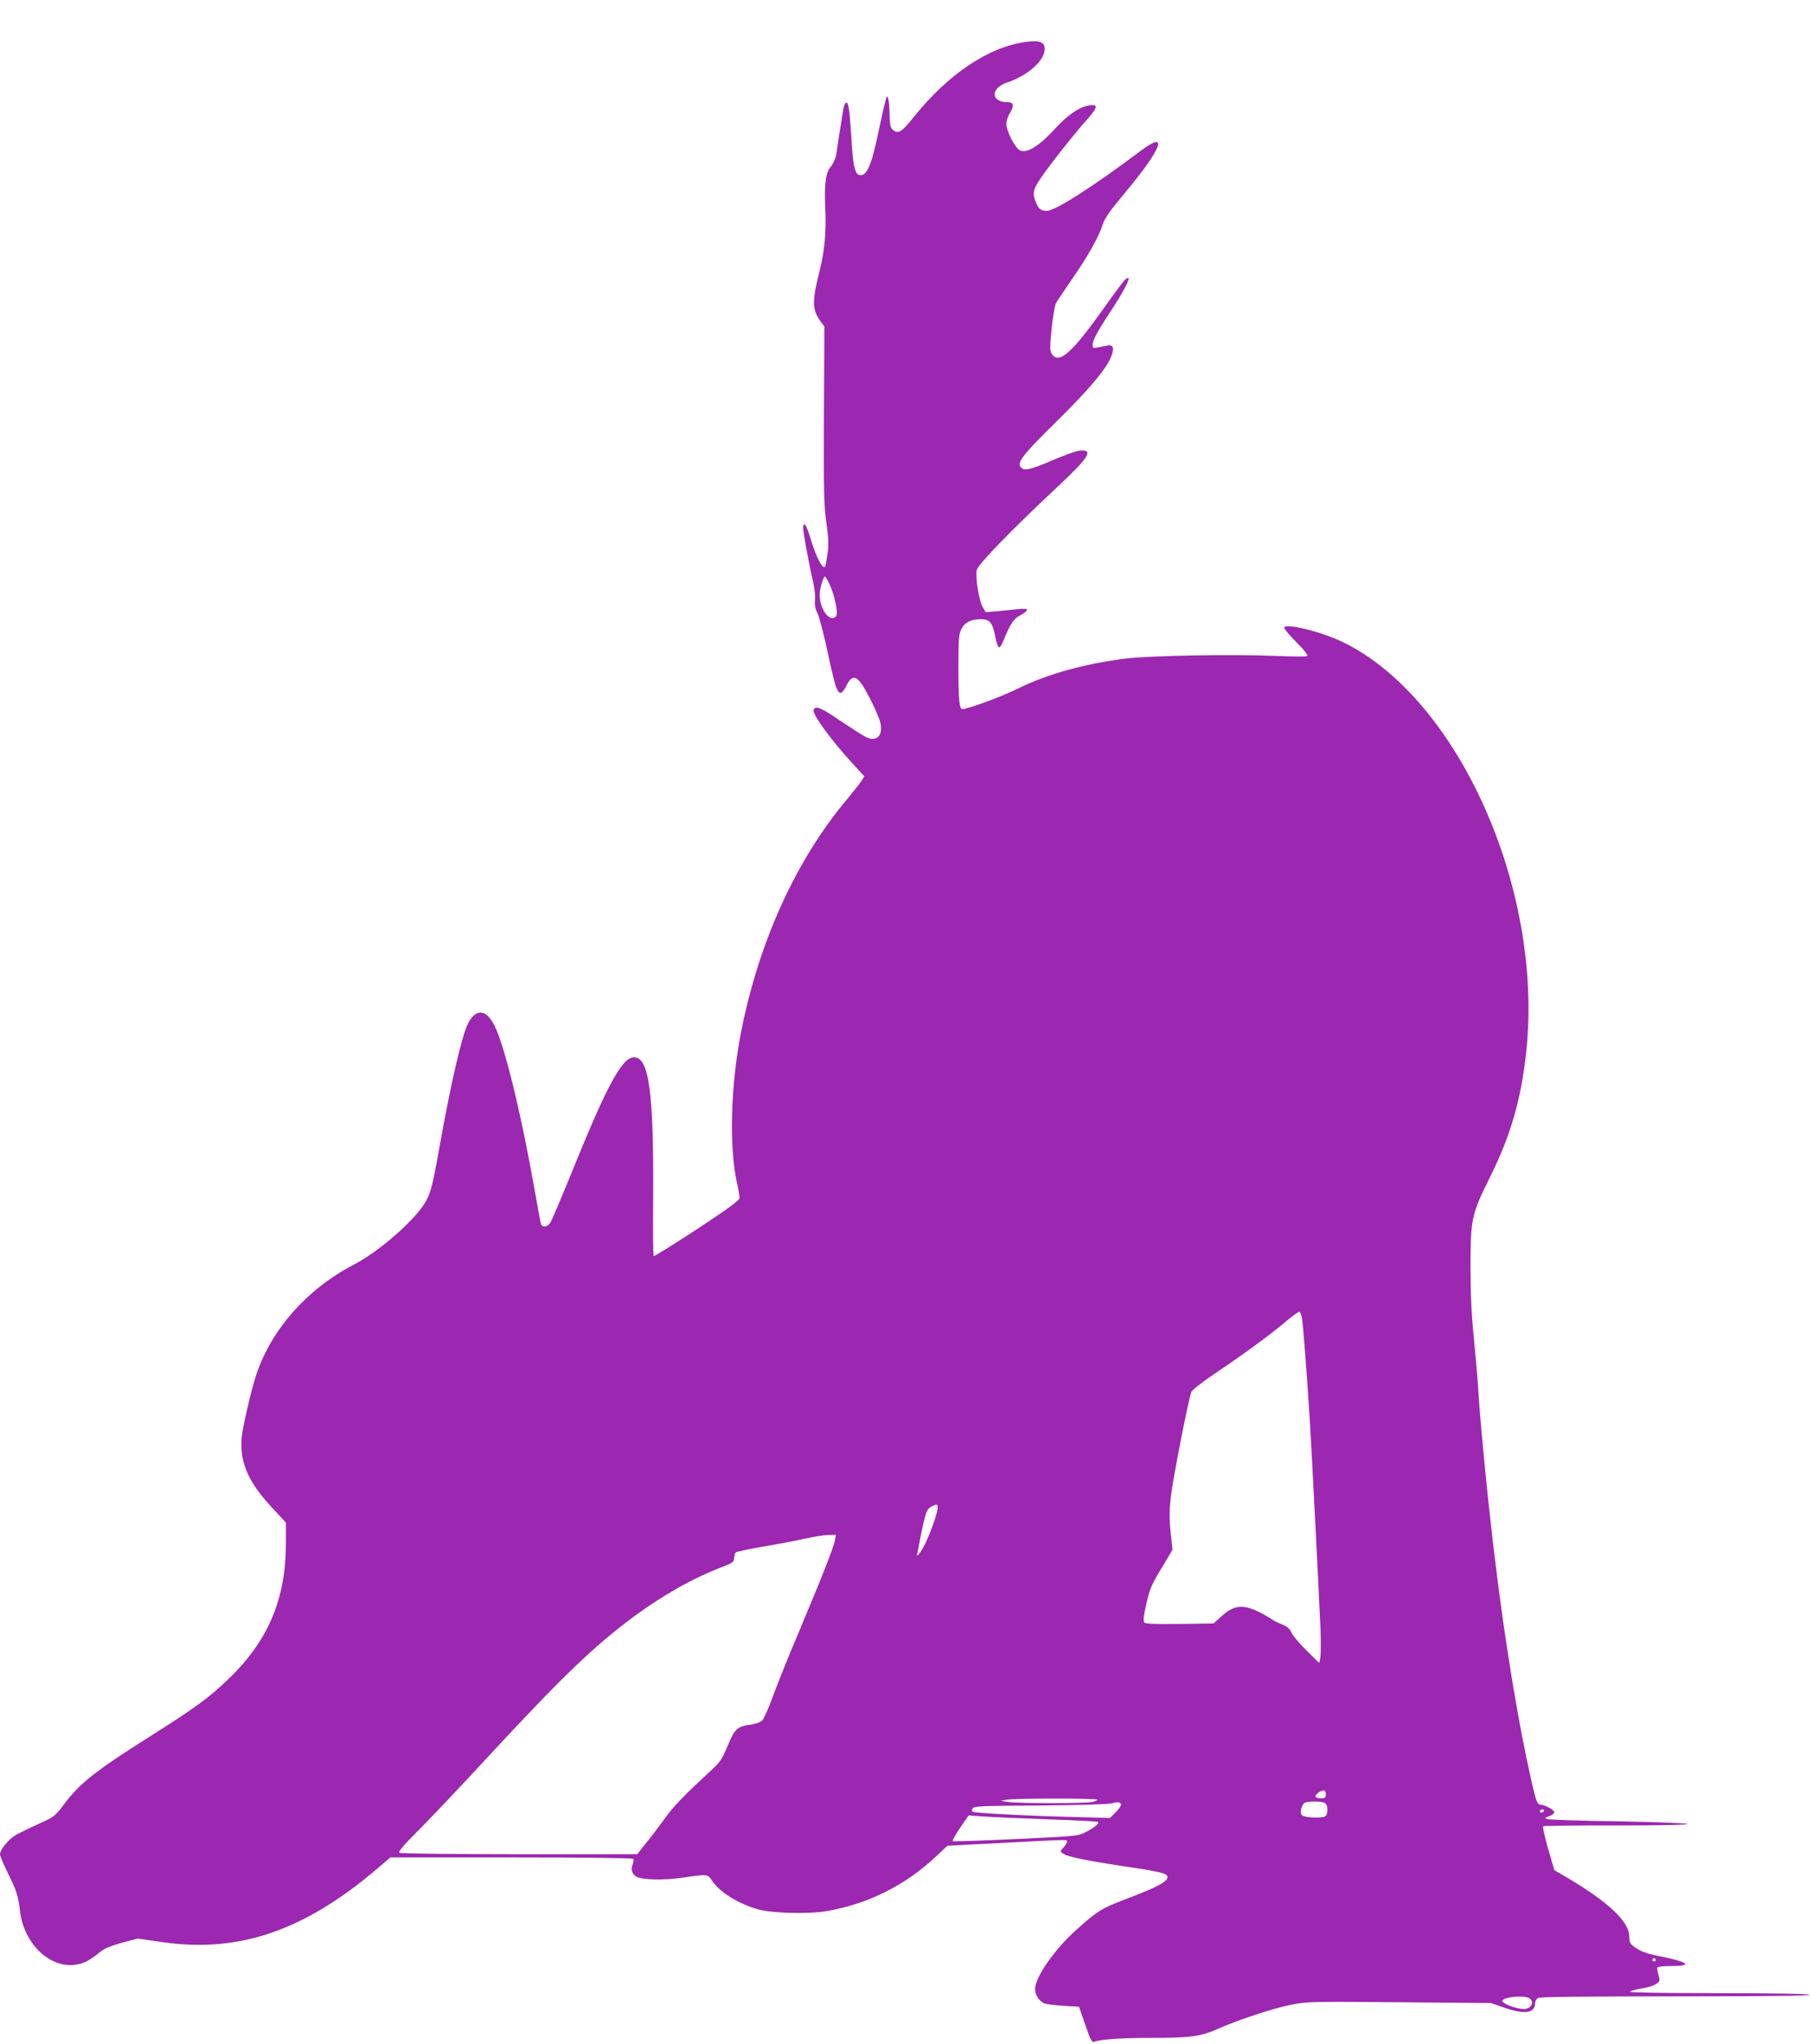 <?xml version="1.0" standalone="no"?>
<!DOCTYPE svg PUBLIC "-//W3C//DTD SVG 20010904//EN"
 "http://www.w3.org/TR/2001/REC-SVG-20010904/DTD/svg10.dtd">
<svg version="1.0" xmlns="http://www.w3.org/2000/svg"
 width="1135pt" height="1280pt" viewBox="0 0 1135 1280"
 preserveAspectRatio="xMidYMid meet">
<g transform="translate(0,1280) scale(0.1,-0.1)"
fill="#9c27b0" stroke="none">
<path d="M6425 12538 c-237 -32 -488 -200 -709 -476 -67 -83 -87 -97 -115 -83
-26 14 -31 32 -32 109 -1 37 -4 78 -8 92 -7 24 -8 23 -19 -15 -6 -22 -25 -107
-42 -188 -46 -222 -77 -289 -124 -271 -25 10 -37 64 -46 229 -12 184 -18 227
-34 222 -6 -2 -14 -21 -17 -43 -7 -40 -33 -207 -44 -282 -4 -24 -18 -56 -33
-74 -34 -40 -43 -114 -35 -278 6 -135 -5 -255 -37 -380 -47 -187 -46 -240 6
-311 l25 -34 -3 -550 c-2 -480 0 -566 15 -675 14 -101 16 -139 7 -199 -6 -41
-12 -77 -15 -79 -17 -17 -58 65 -94 186 -22 71 -35 93 -43 69 -5 -13 29 -203
60 -340 11 -46 17 -101 14 -125 -3 -31 2 -55 17 -85 11 -23 41 -139 66 -257
54 -256 69 -281 115 -191 40 79 72 62 143 -76 31 -60 61 -129 67 -154 21 -85
-22 -129 -91 -93 -19 9 -89 55 -157 100 -122 84 -157 98 -169 69 -9 -26 110
-190 251 -343 l67 -73 -18 -29 c-10 -15 -50 -66 -88 -112 -320 -380 -553 -890
-665 -1457 -67 -341 -77 -728 -24 -959 8 -35 14 -72 14 -83 0 -14 -69 -65
-266 -195 -147 -96 -269 -172 -272 -169 -3 3 -5 169 -3 368 4 655 -26 877
-119 877 -76 0 -170 -174 -395 -731 -63 -154 -121 -292 -130 -305 -18 -28 -51
-32 -59 -6 -3 9 -21 109 -41 222 -82 464 -185 889 -248 1015 -52 107 -117 113
-167 17 -38 -75 -107 -373 -175 -753 -48 -271 -59 -313 -98 -376 -73 -115
-290 -303 -443 -382 -290 -151 -513 -402 -609 -686 -31 -93 -86 -330 -92 -395
-13 -153 38 -274 181 -430 l96 -104 0 -127 c0 -350 -110 -612 -359 -851 -122
-118 -205 -179 -504 -368 -337 -213 -430 -288 -532 -425 -50 -66 -58 -72 -151
-114 -55 -25 -119 -56 -143 -69 -46 -27 -101 -93 -101 -122 0 -10 22 -63 49
-118 54 -108 66 -145 76 -237 25 -212 197 -370 363 -334 47 10 71 23 144 81
22 18 70 37 132 54 l99 26 151 -22 c477 -70 885 68 1341 454 l89 76 758 0
c447 0 759 -4 762 -9 4 -5 2 -20 -3 -34 -13 -33 -5 -60 22 -77 33 -21 178 -24
296 -6 147 22 152 22 178 -19 47 -72 165 -145 288 -180 90 -25 317 -31 431
-11 260 45 492 161 687 345 l68 64 347 18 c420 22 402 22 402 7 0 -6 -10 -22
-22 -36 -22 -23 -22 -24 -5 -37 30 -22 155 -47 479 -95 81 -12 155 -28 165
-36 42 -30 -22 -70 -254 -157 -147 -56 -172 -72 -301 -187 -138 -122 -262
-300 -262 -374 0 -36 21 -70 53 -88 12 -6 67 -14 122 -17 l100 -6 39 -113 c30
-88 42 -112 54 -107 42 16 167 25 357 25 248 0 313 9 420 57 124 55 350 130
460 151 95 19 131 20 675 15 l575 -5 83 -29 c127 -44 192 -35 192 29 0 12 9
26 19 32 13 7 303 10 868 10 551 0 843 4 833 10 -9 6 -230 10 -573 10 -333 0
-556 4 -553 9 4 5 38 15 76 21 39 6 80 20 92 30 20 16 21 21 10 55 -6 21 -9
42 -6 47 3 4 44 8 90 8 139 0 101 27 -93 65 -61 12 -101 27 -130 47 -39 26
-43 33 -43 72 0 92 -125 212 -382 365 l-88 52 -19 67 c-37 123 -55 201 -50
207 4 3 210 6 460 5 276 0 449 4 444 9 -6 5 -201 13 -435 17 -234 3 -434 10
-444 14 -17 6 -15 8 12 18 18 6 32 17 32 25 0 14 -60 47 -85 47 -21 0 -29 22
-58 150 -80 352 -163 852 -226 1370 -43 346 -94 865 -106 1070 -3 58 -16 202
-27 320 -16 156 -22 282 -22 460 0 299 6 327 124 564 128 258 194 487 225 783
108 1017 -426 2210 -1147 2562 -135 66 -368 123 -368 90 0 -8 35 -49 78 -92
49 -50 73 -80 65 -85 -6 -4 -94 -3 -195 1 -262 12 -796 2 -945 -17 -263 -34
-488 -97 -678 -191 -97 -48 -307 -125 -341 -125 -18 0 -24 61 -24 270 0 166 3
200 18 230 20 42 57 61 118 63 57 2 76 -18 93 -100 18 -90 26 -96 51 -38 46
112 64 139 108 163 60 33 54 46 -15 38 -32 -4 -90 -9 -130 -13 l-72 -6 -19 32
c-23 38 -47 187 -37 232 8 36 219 253 513 528 193 181 221 229 128 219 -22 -3
-100 -31 -172 -62 -137 -59 -173 -66 -194 -41 -25 30 16 81 221 283 204 200
316 333 345 409 22 56 13 77 -26 69 -17 -3 -43 -9 -60 -12 -26 -5 -30 -3 -30
15 0 29 28 82 101 193 112 171 154 260 103 217 -9 -7 -70 -88 -134 -179 -199
-280 -281 -353 -325 -287 -13 21 -13 39 -2 158 8 74 20 145 27 159 7 14 54 84
103 155 98 141 165 260 191 341 12 38 46 86 133 190 238 284 284 405 102 268
-292 -220 -533 -374 -584 -374 -40 0 -51 9 -70 53 -23 57 -19 80 32 154 56 82
207 274 286 362 56 62 69 90 45 92 -66 6 -152 -47 -247 -151 -96 -105 -173
-152 -215 -132 -31 14 -86 121 -86 167 0 17 9 45 20 63 30 48 27 72 -9 72 -73
0 -105 39 -70 84 11 14 36 30 57 37 133 43 242 138 242 212 0 44 -31 56 -115
45z m-1230 -3400 c28 -62 51 -168 42 -191 -4 -10 -15 -17 -25 -17 -44 0 -88
91 -79 164 5 44 23 96 32 96 3 0 17 -24 30 -52z m2956 -4594 c7 -39 30 -341
49 -639 10 -162 53 -998 66 -1287 4 -86 3 -173 0 -194 l-7 -37 -80 79 c-44 43
-87 94 -94 112 -10 23 -26 37 -52 48 -21 8 -45 19 -53 24 -171 109 -238 116
-331 32 l-52 -47 -212 -3 c-165 -2 -214 0 -222 10 -7 9 -3 44 14 118 21 92 33
120 94 220 l69 116 -11 107 c-9 80 -9 134 0 219 12 110 112 623 130 664 5 12
78 68 163 125 171 115 341 240 438 323 36 30 69 54 75 52 5 -1 13 -20 16 -42z
m-2281 -1185 c0 -30 -46 -161 -80 -229 -30 -59 -57 -90 -47 -54 3 11 8 37 12
59 3 22 15 79 26 128 18 74 25 89 47 102 36 19 42 19 42 -6z m-643 -203 c-7
-41 -76 -218 -225 -572 -61 -143 -133 -323 -161 -399 -27 -76 -59 -147 -69
-157 -11 -12 -42 -22 -74 -27 -83 -11 -99 -26 -143 -133 -33 -80 -47 -101 -98
-148 -174 -161 -240 -229 -293 -303 -32 -45 -85 -115 -117 -154 l-58 -73 -737
0 c-405 0 -743 4 -751 9 -10 6 21 43 120 142 74 74 269 280 434 459 459 496
661 691 909 875 186 137 374 244 561 315 62 24 70 31 71 54 1 15 5 31 10 36 5
4 79 20 164 35 85 14 202 36 260 49 58 13 127 24 154 25 l49 1 -6 -34z m3073
-1591 c0 -21 -5 -25 -29 -25 -39 0 -47 15 -19 34 32 23 48 20 48 -9z m-1430
-34 c0 -4 -17 -11 -37 -15 -53 -8 -459 -8 -519 1 l-49 7 35 7 c53 10 570 10
570 0z m148 -29 c2 -7 -13 -29 -33 -49 l-36 -36 -257 7 c-279 7 -590 24 -604
32 -4 3 -4 12 1 21 7 14 56 16 417 18 232 2 426 7 449 13 46 11 57 10 63 -6z
m1280 6 c18 -18 15 -75 -4 -82 -32 -12 -131 -6 -144 9 -12 14 -6 49 12 73 13
16 120 16 136 0z m1367 -48 c-3 -5 -10 -10 -16 -10 -5 0 -9 5 -9 10 0 6 7 10
16 10 8 0 12 -4 9 -10z m-3120 -51 c171 -6 317 -13 325 -16 19 -6 -16 -36 -80
-68 -42 -21 -70 -23 -432 -40 -213 -10 -390 -16 -394 -13 -3 4 18 41 47 84
l53 77 85 -6 c47 -4 226 -12 396 -18z m3820 -879 c3 -5 -1 -10 -10 -10 -9 0
-13 5 -10 10 3 6 8 10 10 10 2 0 7 -4 10 -10z m-794 -240 c40 -22 16 -71 -35
-69 -46 1 -131 34 -131 50 0 24 129 38 166 19z"/>
</g>
</svg>
